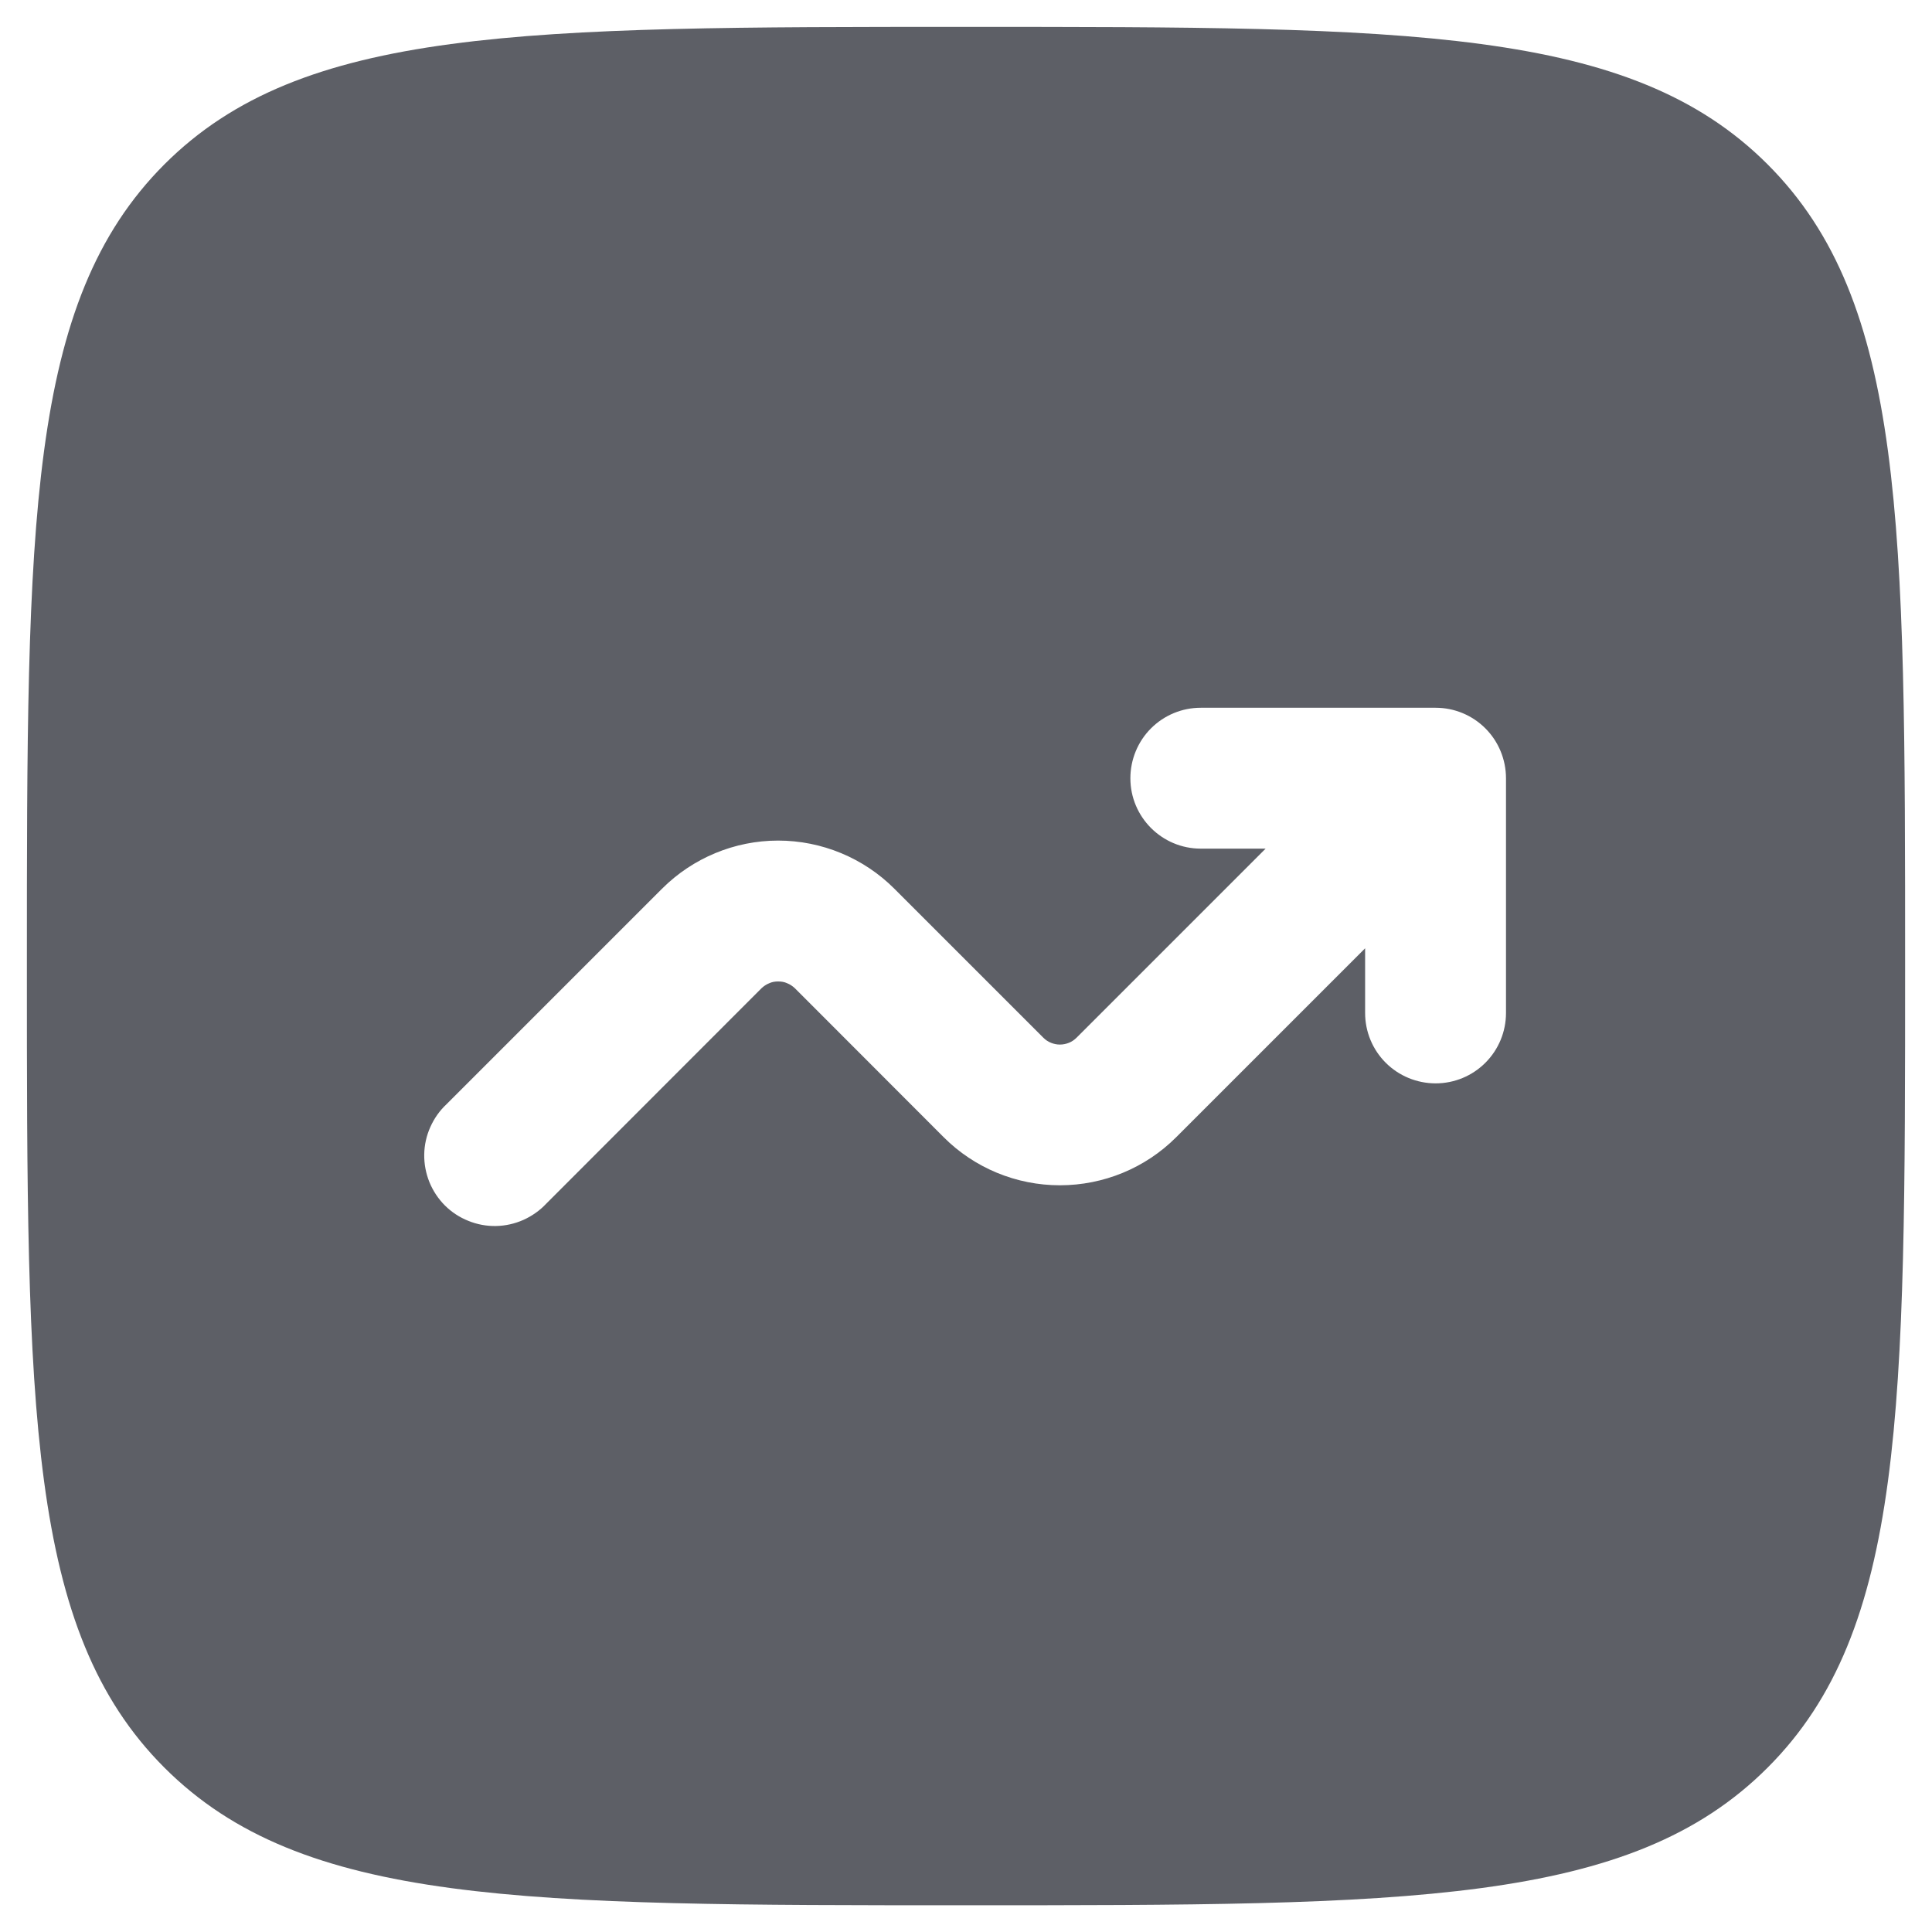 <svg width="12" height="12" viewBox="0 0 12 12" fill="none" xmlns="http://www.w3.org/2000/svg">
<path fill-rule="evenodd" clip-rule="evenodd" d="M1.021 1.021C0.167 1.876 0.167 3.25 0.167 6C0.167 8.75 0.167 10.125 1.021 10.979C1.876 11.834 3.25 11.834 6 11.834C8.75 11.834 10.125 11.834 10.979 10.979C11.833 10.126 11.833 8.75 11.833 6C11.833 3.25 11.833 1.875 10.979 1.021C10.125 0.167 8.75 0.167 6 0.167C3.25 0.167 1.875 0.167 1.021 1.021ZM7.021 4.834C7.021 5.075 7.217 5.271 7.458 5.271H7.861L6.687 6.445C6.673 6.459 6.657 6.47 6.639 6.477C6.622 6.484 6.603 6.488 6.583 6.488C6.564 6.488 6.545 6.484 6.528 6.477C6.51 6.47 6.494 6.459 6.48 6.445L5.555 5.52C5.364 5.329 5.104 5.221 4.833 5.221C4.563 5.221 4.303 5.329 4.112 5.52L2.774 6.858C2.731 6.898 2.697 6.946 2.673 7C2.649 7.053 2.636 7.111 2.635 7.17C2.634 7.229 2.645 7.287 2.667 7.342C2.689 7.396 2.722 7.446 2.763 7.487C2.805 7.529 2.854 7.561 2.909 7.583C2.963 7.605 3.021 7.616 3.08 7.615C3.139 7.614 3.197 7.601 3.251 7.577C3.304 7.553 3.353 7.519 3.393 7.476L4.73 6.138C4.744 6.125 4.76 6.114 4.778 6.107C4.795 6.099 4.814 6.096 4.833 6.096C4.853 6.096 4.872 6.099 4.889 6.107C4.907 6.114 4.923 6.125 4.937 6.138L5.862 7.064C6.053 7.255 6.313 7.362 6.583 7.362C6.854 7.362 7.114 7.255 7.305 7.064L8.479 5.89V6.292C8.479 6.408 8.525 6.519 8.607 6.601C8.689 6.683 8.801 6.729 8.917 6.729C9.033 6.729 9.144 6.683 9.226 6.601C9.308 6.519 9.354 6.408 9.354 6.292V4.834C9.354 4.718 9.308 4.606 9.226 4.524C9.144 4.442 9.033 4.396 8.917 4.396H7.458C7.342 4.396 7.231 4.442 7.149 4.524C7.067 4.606 7.021 4.718 7.021 4.834Z" fill="#191C26" fill-opacity="0.7"/>
</svg>
